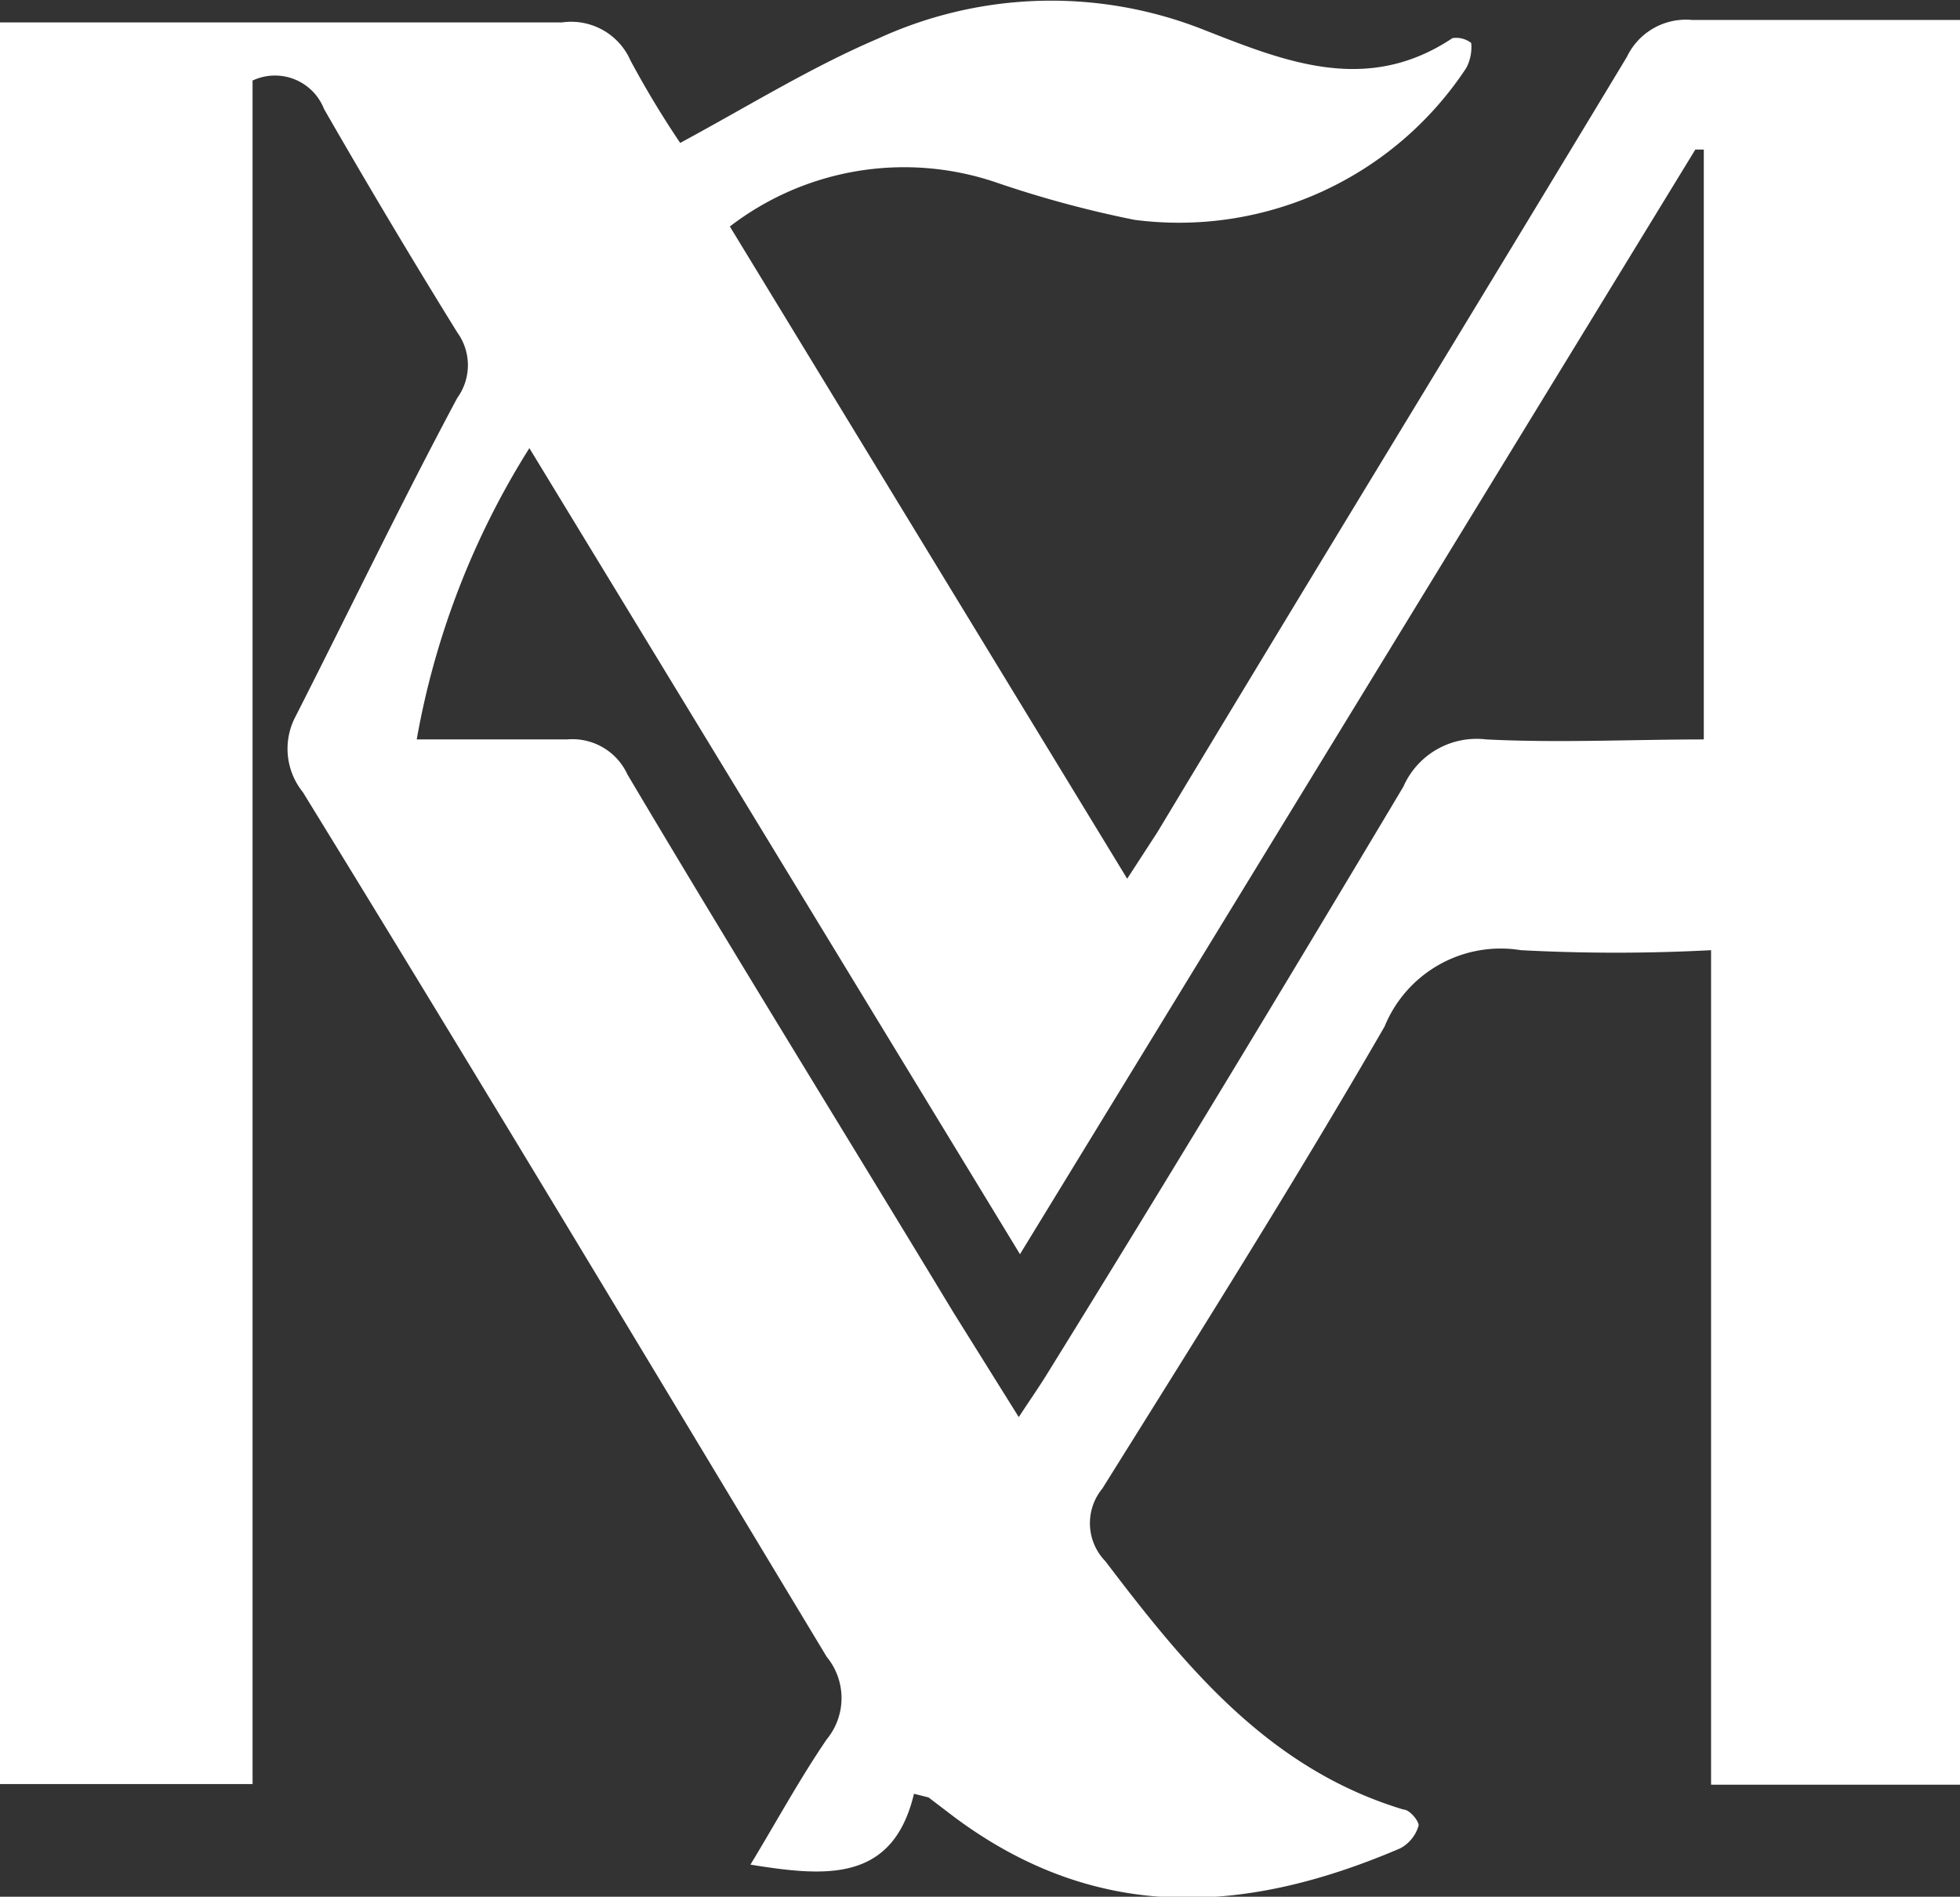 <?xml version="1.0" encoding="UTF-8"?> <svg xmlns="http://www.w3.org/2000/svg" viewBox="0 0 32.36 31.32"><rect x="0" y="0" width="32.36" height="31.32" fill="#333333" stroke="none"/> <defs> <style>.cls-1{fill:#fff;fill-rule:evenodd;}</style> </defs> <title>12Ресурс 4</title> <g id="Слой_2" data-name="Слой 2"> <g id="Слой_1-2" data-name="Слой 1"> <path class="cls-1" d="M0,29.46V.37c.22,0,.46,0,.7,0,2.86,0,5.72,0,8.58,0A1.07,1.07,0,0,1,10.41,1a15.78,15.78,0,0,0,.82,1.36c1.13-.61,2.16-1.25,3.26-1.72A6.84,6.84,0,0,1,19.87.49c1.35.53,2.7,1.08,4.11.14a.4.4,0,0,1,.31.08.74.74,0,0,1-.08.41,5.68,5.68,0,0,1-5.48,2.51A17.94,17.94,0,0,1,16.41,3a4.72,4.72,0,0,0-4.36.74l6.56,10.77.5-.77C21.69,9.45,24.29,5.2,26.86.94A1.08,1.08,0,0,1,27.94.33c1.46,0,2.92,0,4.42,0V29.47H28.25V15.69a29.75,29.75,0,0,1-3.14,0,2.07,2.07,0,0,0-2.25,1.26c-1.49,2.58-3.08,5.1-4.66,7.63a.9.9,0,0,0,.05,1.2c1.33,1.75,2.7,3.43,4.92,4.1.11,0,.27.21.25.27a.62.62,0,0,1-.3.37c-2.54,1.09-5,1.25-7.37-.52l-.42-.32-.24-.06c-.35,1.47-1.46,1.37-2.7,1.17.43-.71.81-1.41,1.26-2.07a1.07,1.07,0,0,0,0-1.36C10.78,22.6,7.92,17.83,5,13.08a1.14,1.14,0,0,1-.12-1.25c.89-1.75,1.74-3.52,2.67-5.26a.92.92,0,0,0,0-1.08Q6.43,3.68,5.35,1.8a.87.87,0,0,0-1.18-.47V29.46Zm16.84-8.75L8.74,7.4a13.42,13.42,0,0,0-1.86,4.81c.88,0,1.68,0,2.48,0a1,1,0,0,1,1,.58c1.78,3,3.59,5.92,5.38,8.88l1.08,1.73c.19-.29.33-.49.46-.7,2-3.23,3.95-6.46,5.89-9.71a1.32,1.32,0,0,1,1.37-.78c1.2.06,2.4,0,3.59,0V2.47l-.14,0Z"></path> </g> </g> </svg> 